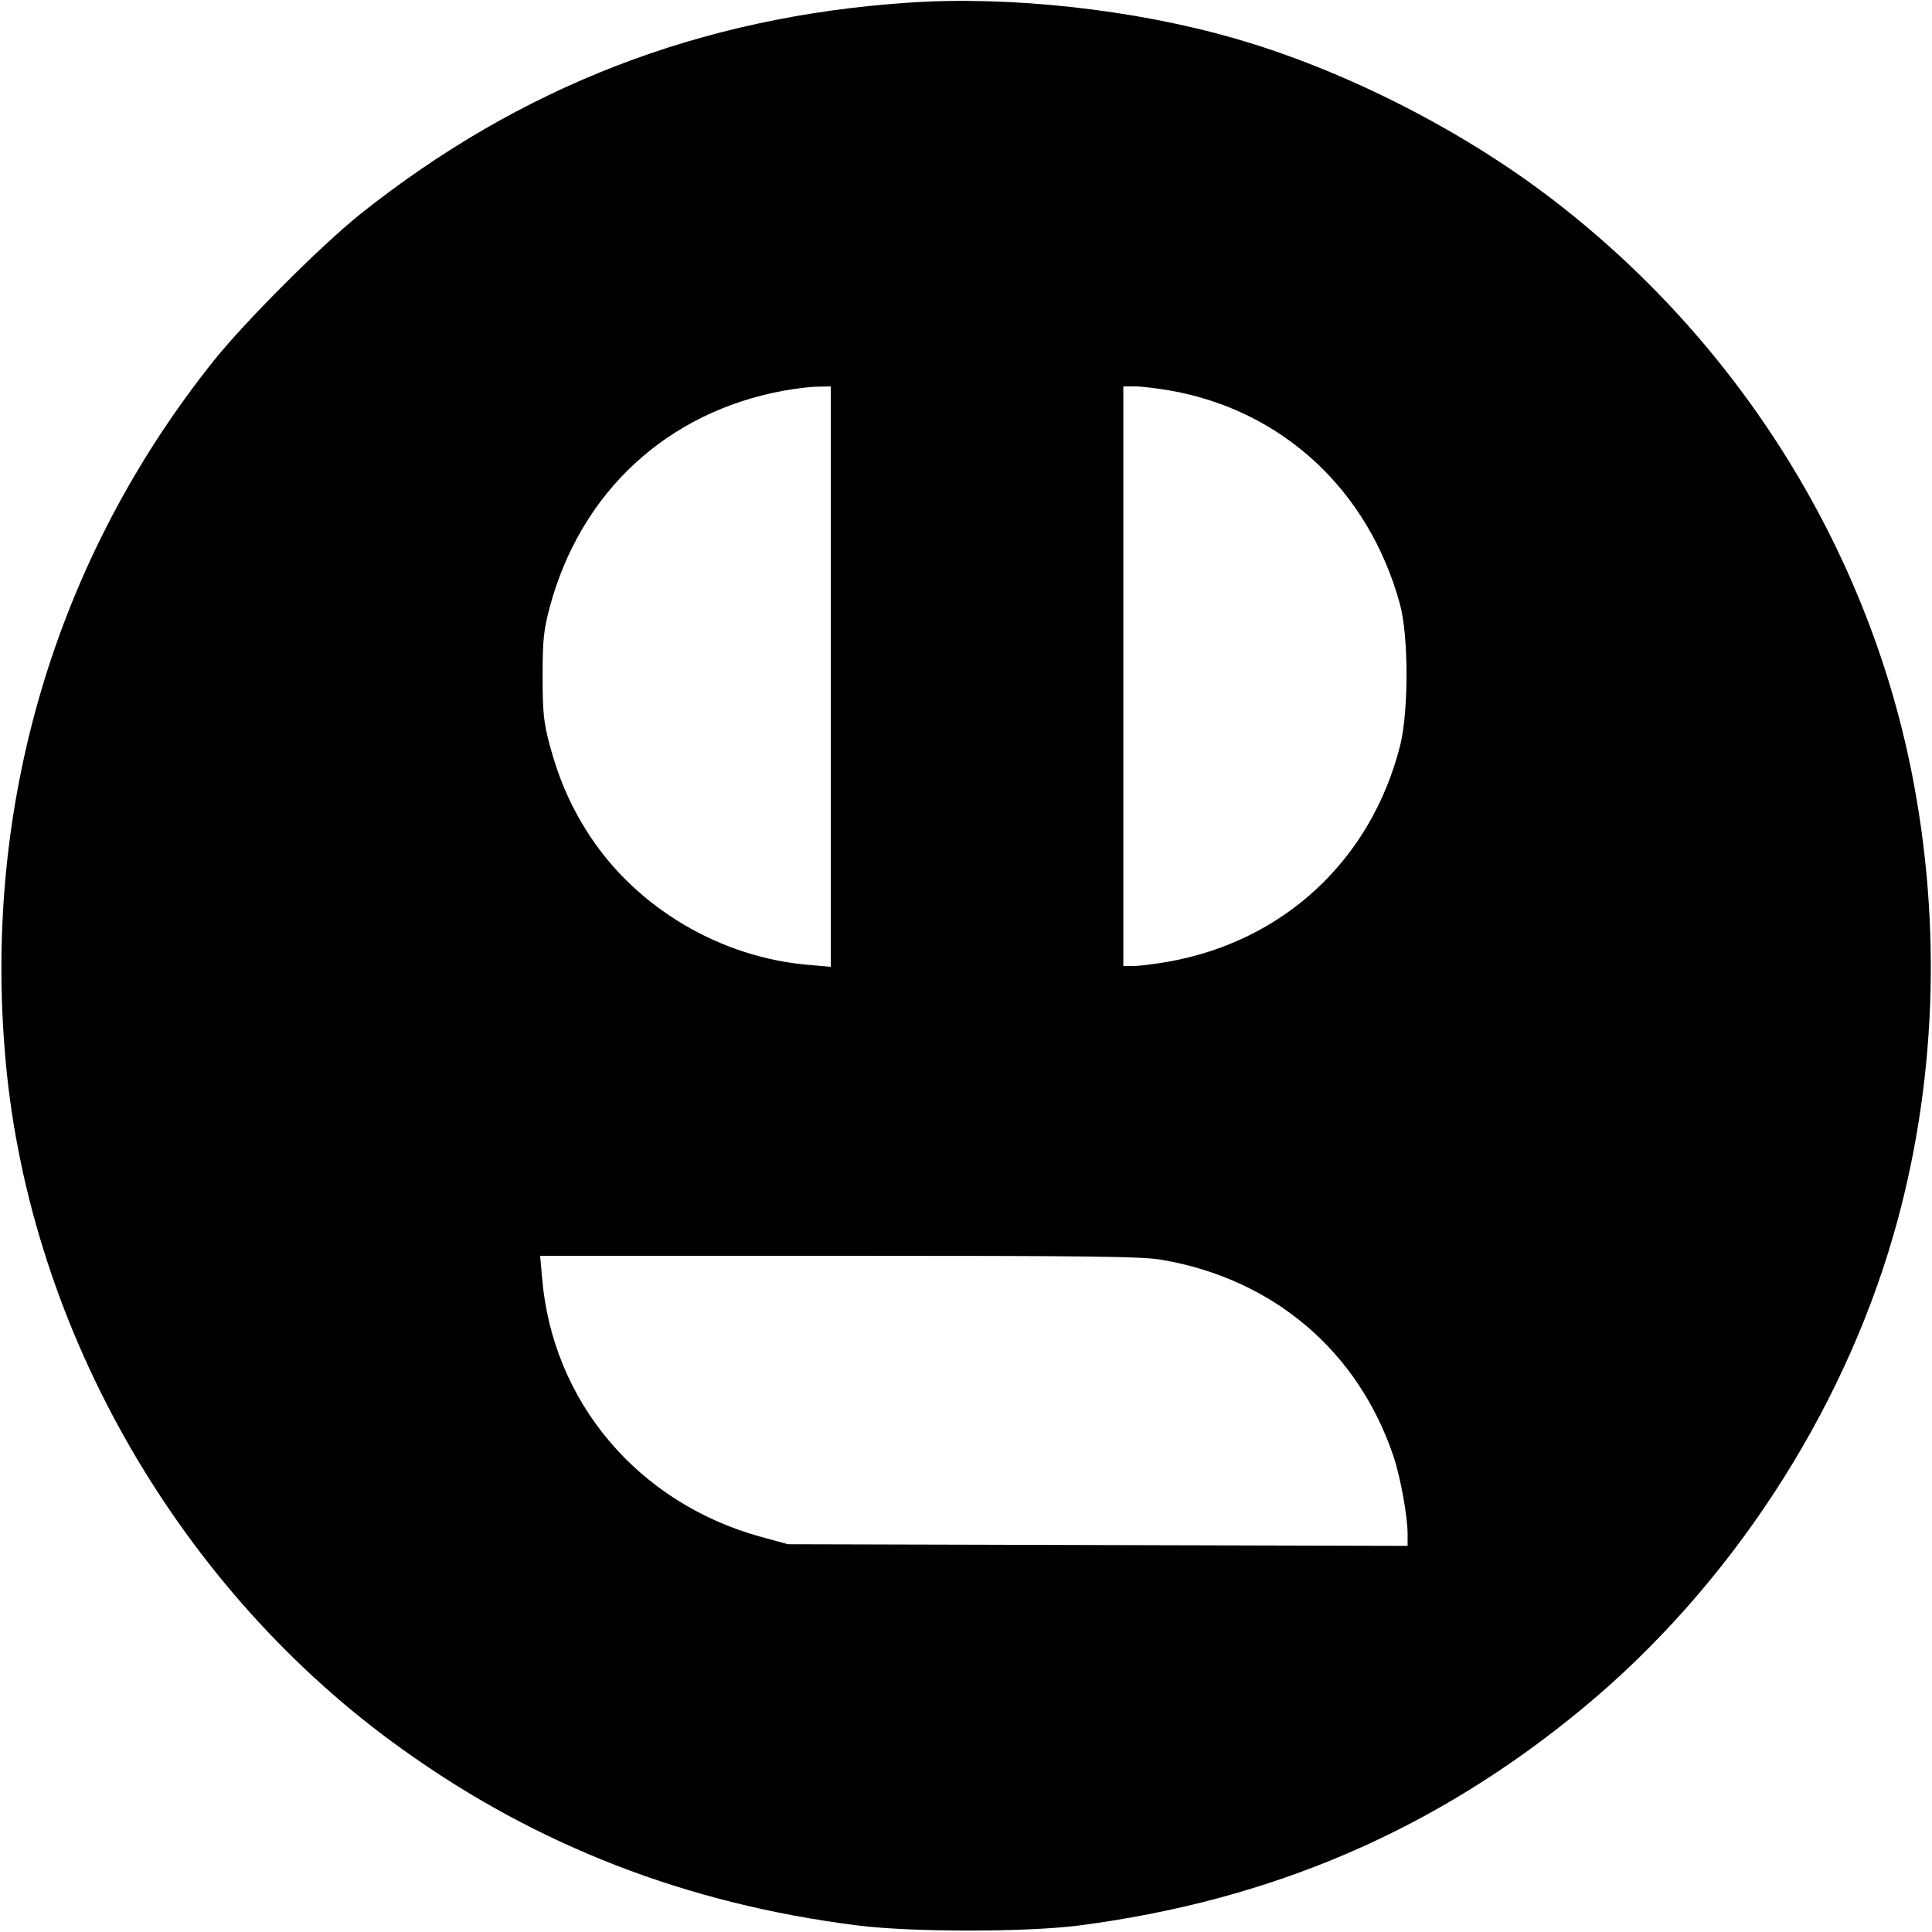 <?xml version="1.0" standalone="no"?>
<!DOCTYPE svg PUBLIC "-//W3C//DTD SVG 20010904//EN"
 "http://www.w3.org/TR/2001/REC-SVG-20010904/DTD/svg10.dtd">
<svg version="1.0" xmlns="http://www.w3.org/2000/svg"
 width="700pt" height="700pt" viewBox="0 0 700 700"
 preserveAspectRatio="xMidYMid meet">
<g transform="translate(0,700) scale(0.1,-0.1)"
fill="#000000" stroke="none">
<path d="M3287 6990 c-750 -51 -1402 -304 -1982 -766 -141 -113 -416 -388
-529 -529 -576 -720 -841 -1615 -755 -2545 90 -973 633 -1914 1437 -2488 488
-350 1031 -560 1647 -638 197 -25 606 -25 800 -1 705 91 1300 348 1835 792
526 437 931 1056 1120 1709 155 536 178 1122 65 1684 -164 817 -634 1563
-1310 2077 -327 249 -750 463 -1139 575 -366 106 -821 156 -1189 130z m-277
-2441 l0 -1052 -79 7 c-318 26 -620 204 -793 466 -68 104 -111 201 -146 329
-22 84 -26 116 -26 251 0 135 4 167 26 251 113 418 426 707 850 784 40 7 94
14 121 14 l47 1 0 -1051z m1230 1036 c407 -72 719 -361 832 -773 32 -114 32
-390 1 -513 -105 -415 -422 -710 -843 -784 -47 -8 -102 -15 -122 -15 l-38 0 0
1050 0 1050 43 0 c23 0 80 -7 127 -15z m-28 -3150 c403 -70 709 -331 837 -712
25 -74 51 -218 51 -280 l0 -44 -1122 3 -1123 3 -99 27 c-445 123 -755 490
-792 939 l-7 79 1085 0 c910 0 1099 -2 1170 -15z"/>
</g>
</svg>
